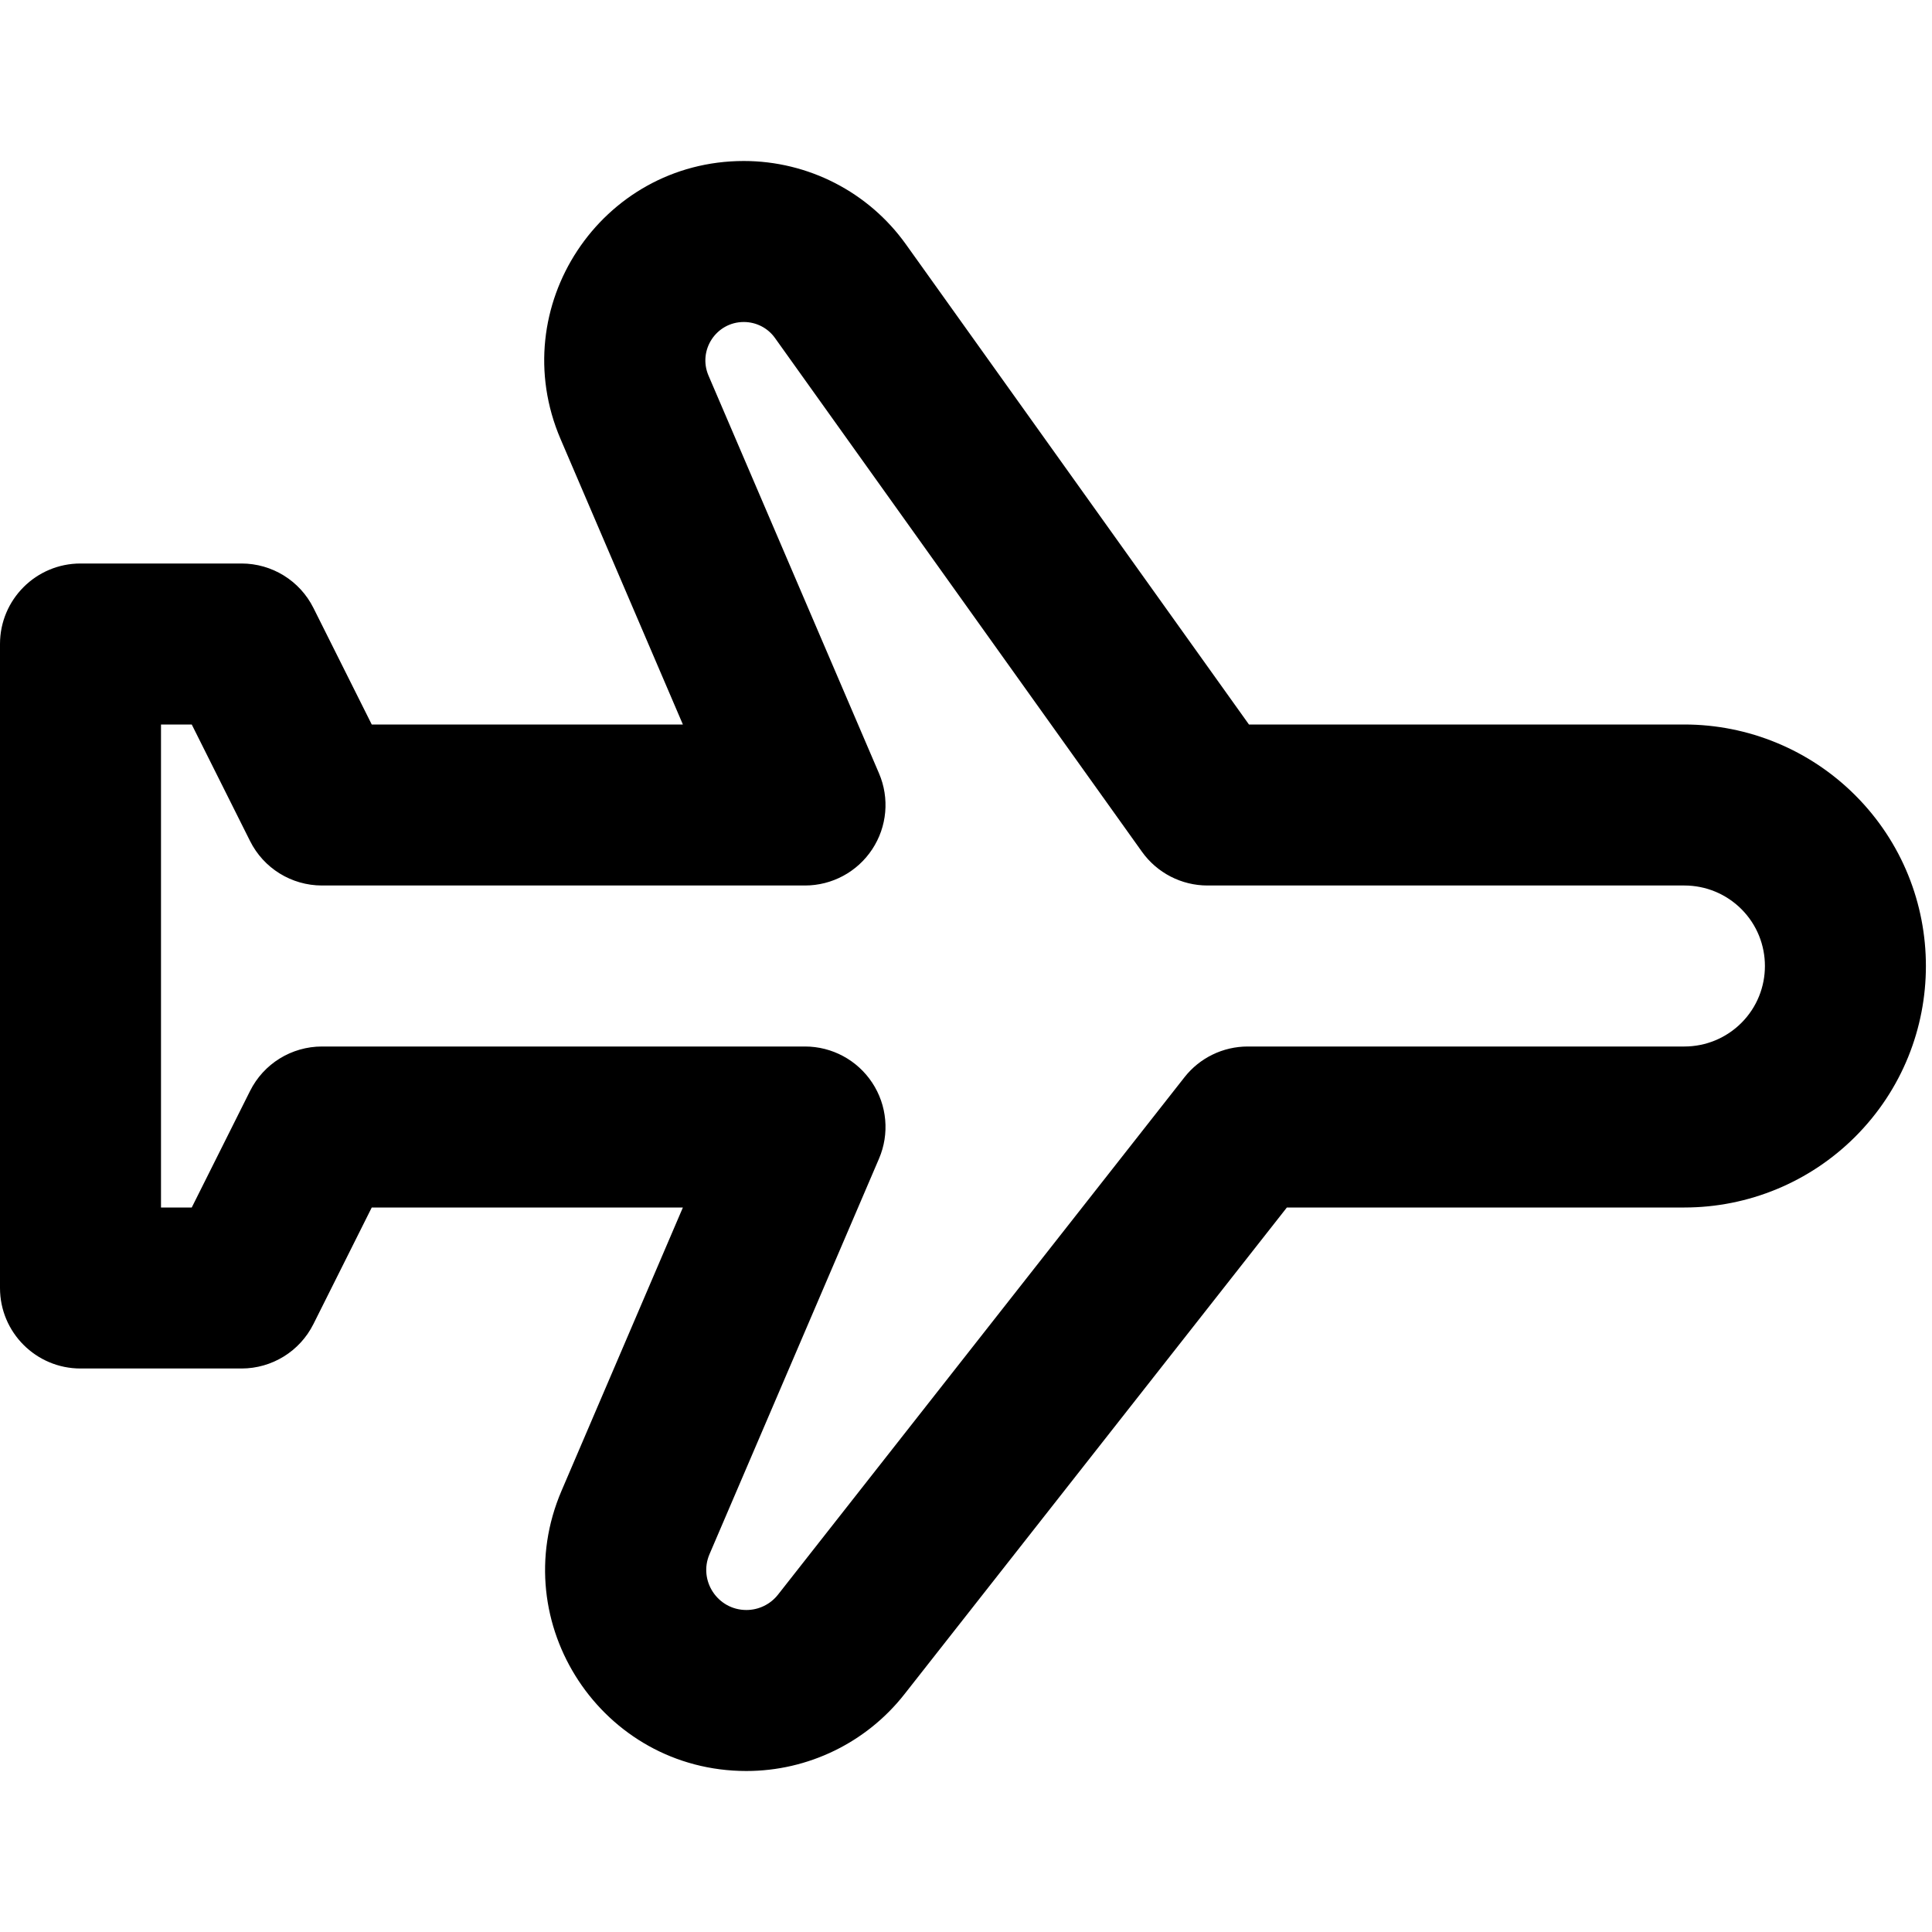 <svg xmlns="http://www.w3.org/2000/svg" xmlns:xlink="http://www.w3.org/1999/xlink" fill="none" version="1.1" width="24" height="24" viewBox="0 0 24 24"><defs><clipPath id="master_svg0_64_470"><rect x="0" y="0" width="24" height="24" rx="0"/></clipPath></defs><g clip-path="url(#master_svg0_64_470)"><g><path d="M9.24,4C8.897,4,8.667,4.35,8.801,4.665C8.801,4.665,10.919,9.606,10.919,9.606C11.052,9.915,11.02,10.27,10.835,10.55C10.65,10.831,10.336,11,10,11C10,11,4,11,4,11C3.621,11,3.275,10.786,3.106,10.447C3.106,10.447,2.382,9,2.382,9C2.382,9,2,9,2,9C2,9,2,15,2,15C2,15,2.382,15,2.382,15C2.382,15,3.106,13.553,3.106,13.553C3.275,13.214,3.621,13,4,13C4,13,10,13,10,13C10.336,13,10.65,13.169,10.835,13.45C11.02,13.73,11.052,14.085,10.919,14.394C10.919,14.394,8.814,19.306,8.814,19.306C8.673,19.634,8.914,20,9.272,20C9.425,20,9.569,19.93,9.664,19.81C9.664,19.81,14.714,13.382,14.714,13.382C14.903,13.141,15.193,13,15.5,13C15.5,13,20.924,13,20.924,13C21.19,13,21.444,12.895,21.632,12.707C22.022,12.317,22.022,11.683,21.632,11.293C21.444,11.105,21.19,11,20.924,11C20.924,11,15,11,15,11C14.677,11,14.374,10.844,14.186,10.581C14.186,10.581,9.628,4.2,9.628,4.2C9.539,4.074,9.394,4,9.24,4C9.24,4,9.24,4,9.24,4ZM6.963,5.453C6.263,3.818,7.462,2,9.24,2C10.04,2,10.791,2.386,11.255,3.037C11.255,3.037,15.515,9,15.515,9C15.515,9,20.924,9,20.924,9C21.72,9,22.483,9.316,23.046,9.879C24.217,11.05,24.217,12.95,23.046,14.121C22.483,14.684,21.72,15,20.924,15C20.924,15,15.986,15,15.986,15C15.986,15,11.236,21.045,11.236,21.045C10.763,21.648,10.038,22,9.272,22C7.478,22,6.269,20.166,6.976,18.518C6.976,18.518,8.483,15,8.483,15C8.483,15,4.618,15,4.618,15C4.618,15,3.894,16.447,3.894,16.447C3.725,16.786,3.379,17,3,17C3,17,1,17,1,17C0.448,17,0,16.552,0,16C0,16,0,8,0,8C0,7.448,0.448,7,1,7C1,7,3,7,3,7C3.379,7,3.725,7.214,3.894,7.553C3.894,7.553,4.618,9,4.618,9C4.618,9,8.483,9,8.483,9C8.483,9,6.963,5.453,6.963,5.453C6.963,5.453,6.963,5.453,6.963,5.453Z" fill="#000000" fill-opacity="1"/></g></g></svg>